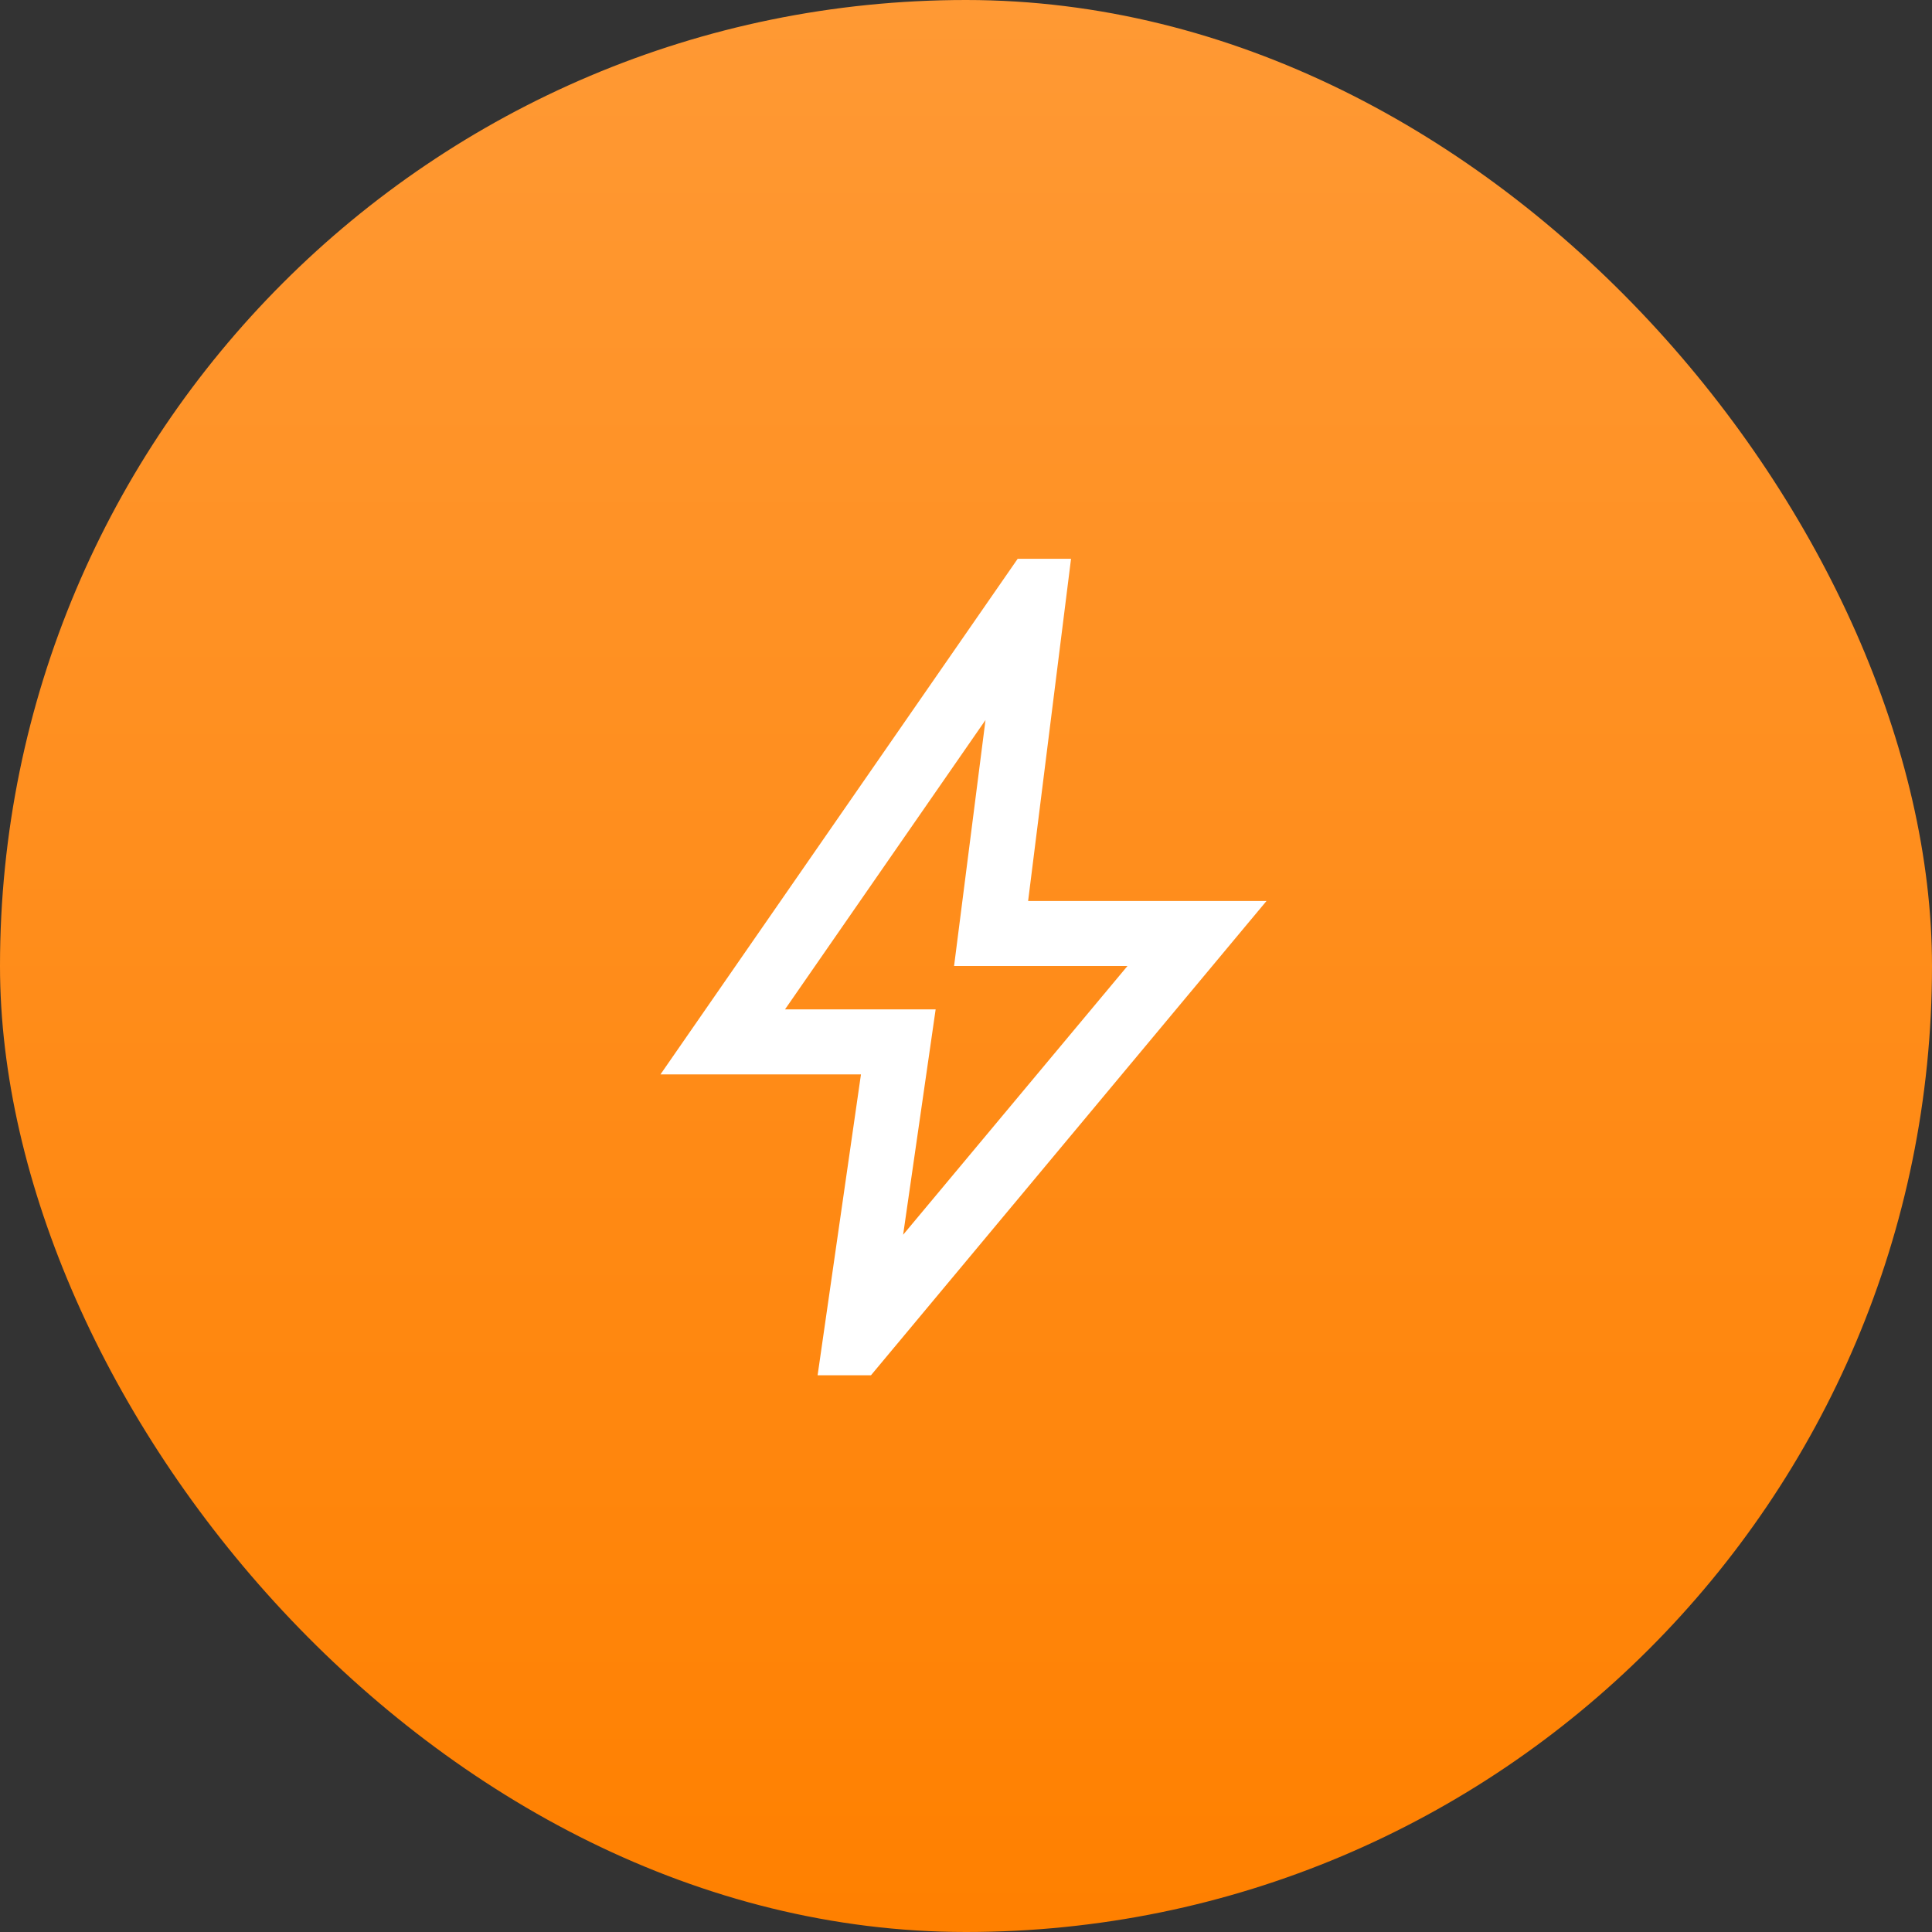 <svg width="52" height="52" viewBox="0 0 52 52" fill="none" xmlns="http://www.w3.org/2000/svg">
<rect x="0" y="0" width="52" height="52" fill="#333333" stroke="none"/>
<rect width="52" height="52" rx="26" fill="url(#paint0_linear_13999_166734)"/>
<path d="M24.308 33.233L30.346 26H25.679L26.525 19.379L21.129 27.167H25.183L24.308 33.233ZM22.006 37.016L23.173 28.917H17.777L27.391 15.04H28.827L27.672 24.25H34.088L23.442 37.016H22.006Z" fill="white"/>
<defs>
<linearGradient id="paint0_linear_13999_166734" x1="26" y1="0" x2="26" y2="52" gradientUnits="userSpaceOnUse">
<stop stop-color="#FF9934"/>
<stop offset="1" stop-color="#FF8000"/>
</linearGradient>
</defs>
</svg>
